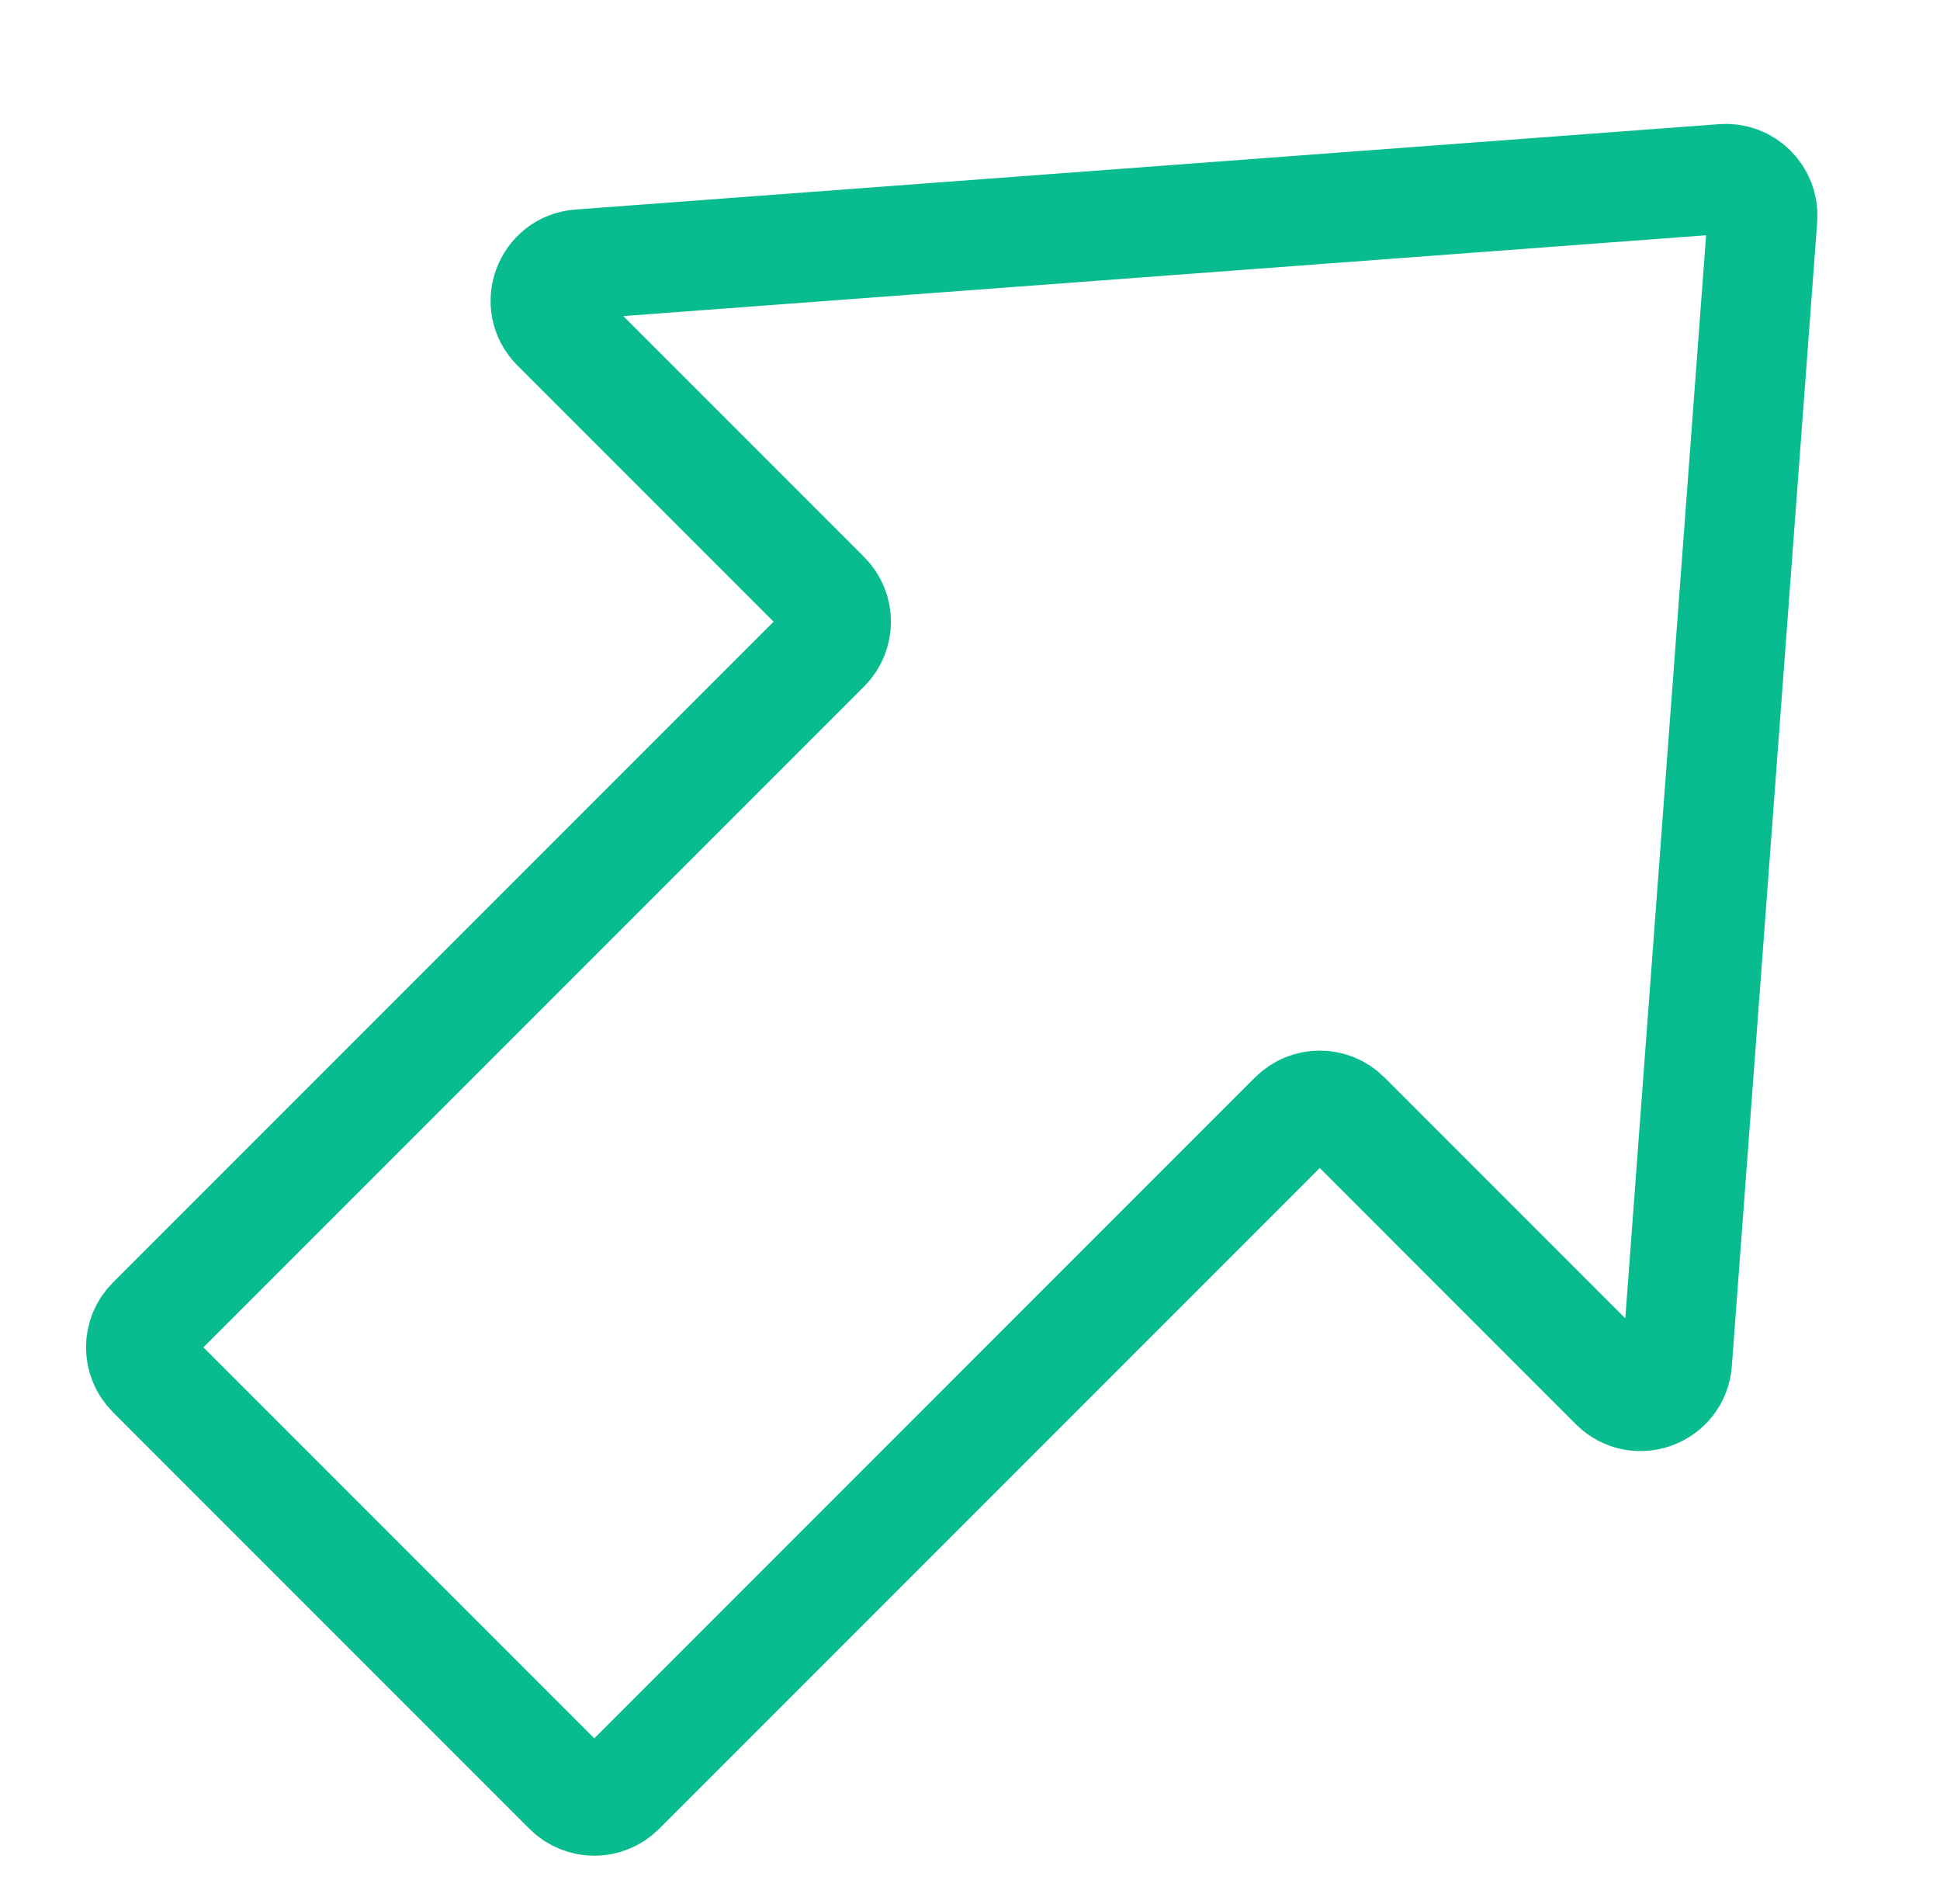 <svg width="53" height="52" viewBox="0 0 53 52" fill="none" xmlns="http://www.w3.org/2000/svg">
<g clip-path="url(#clip0_1178_419)">
<path d="M48.149 5.959C48.194 5.349 47.687 4.841 47.077 4.887L15.83 7.219C14.977 7.282 14.592 8.318 15.197 8.923L22.548 16.274C22.938 16.664 22.938 17.297 22.548 17.688L4.143 36.093C3.752 36.483 3.752 37.117 4.143 37.507L15.528 48.893C15.919 49.283 16.552 49.283 16.943 48.893L35.347 30.488C35.738 30.097 36.371 30.097 36.762 30.488L44.112 37.839C44.717 38.443 45.753 38.059 45.817 37.206L48.149 5.959Z" stroke="#09BC90" stroke-width="3"/>
</g>
<defs>
<clipPath id="clip0_1178_419">
<rect width="52" height="52" fill="white" transform="translate(0.702)"/>
</clipPath>
</defs>
</svg>
